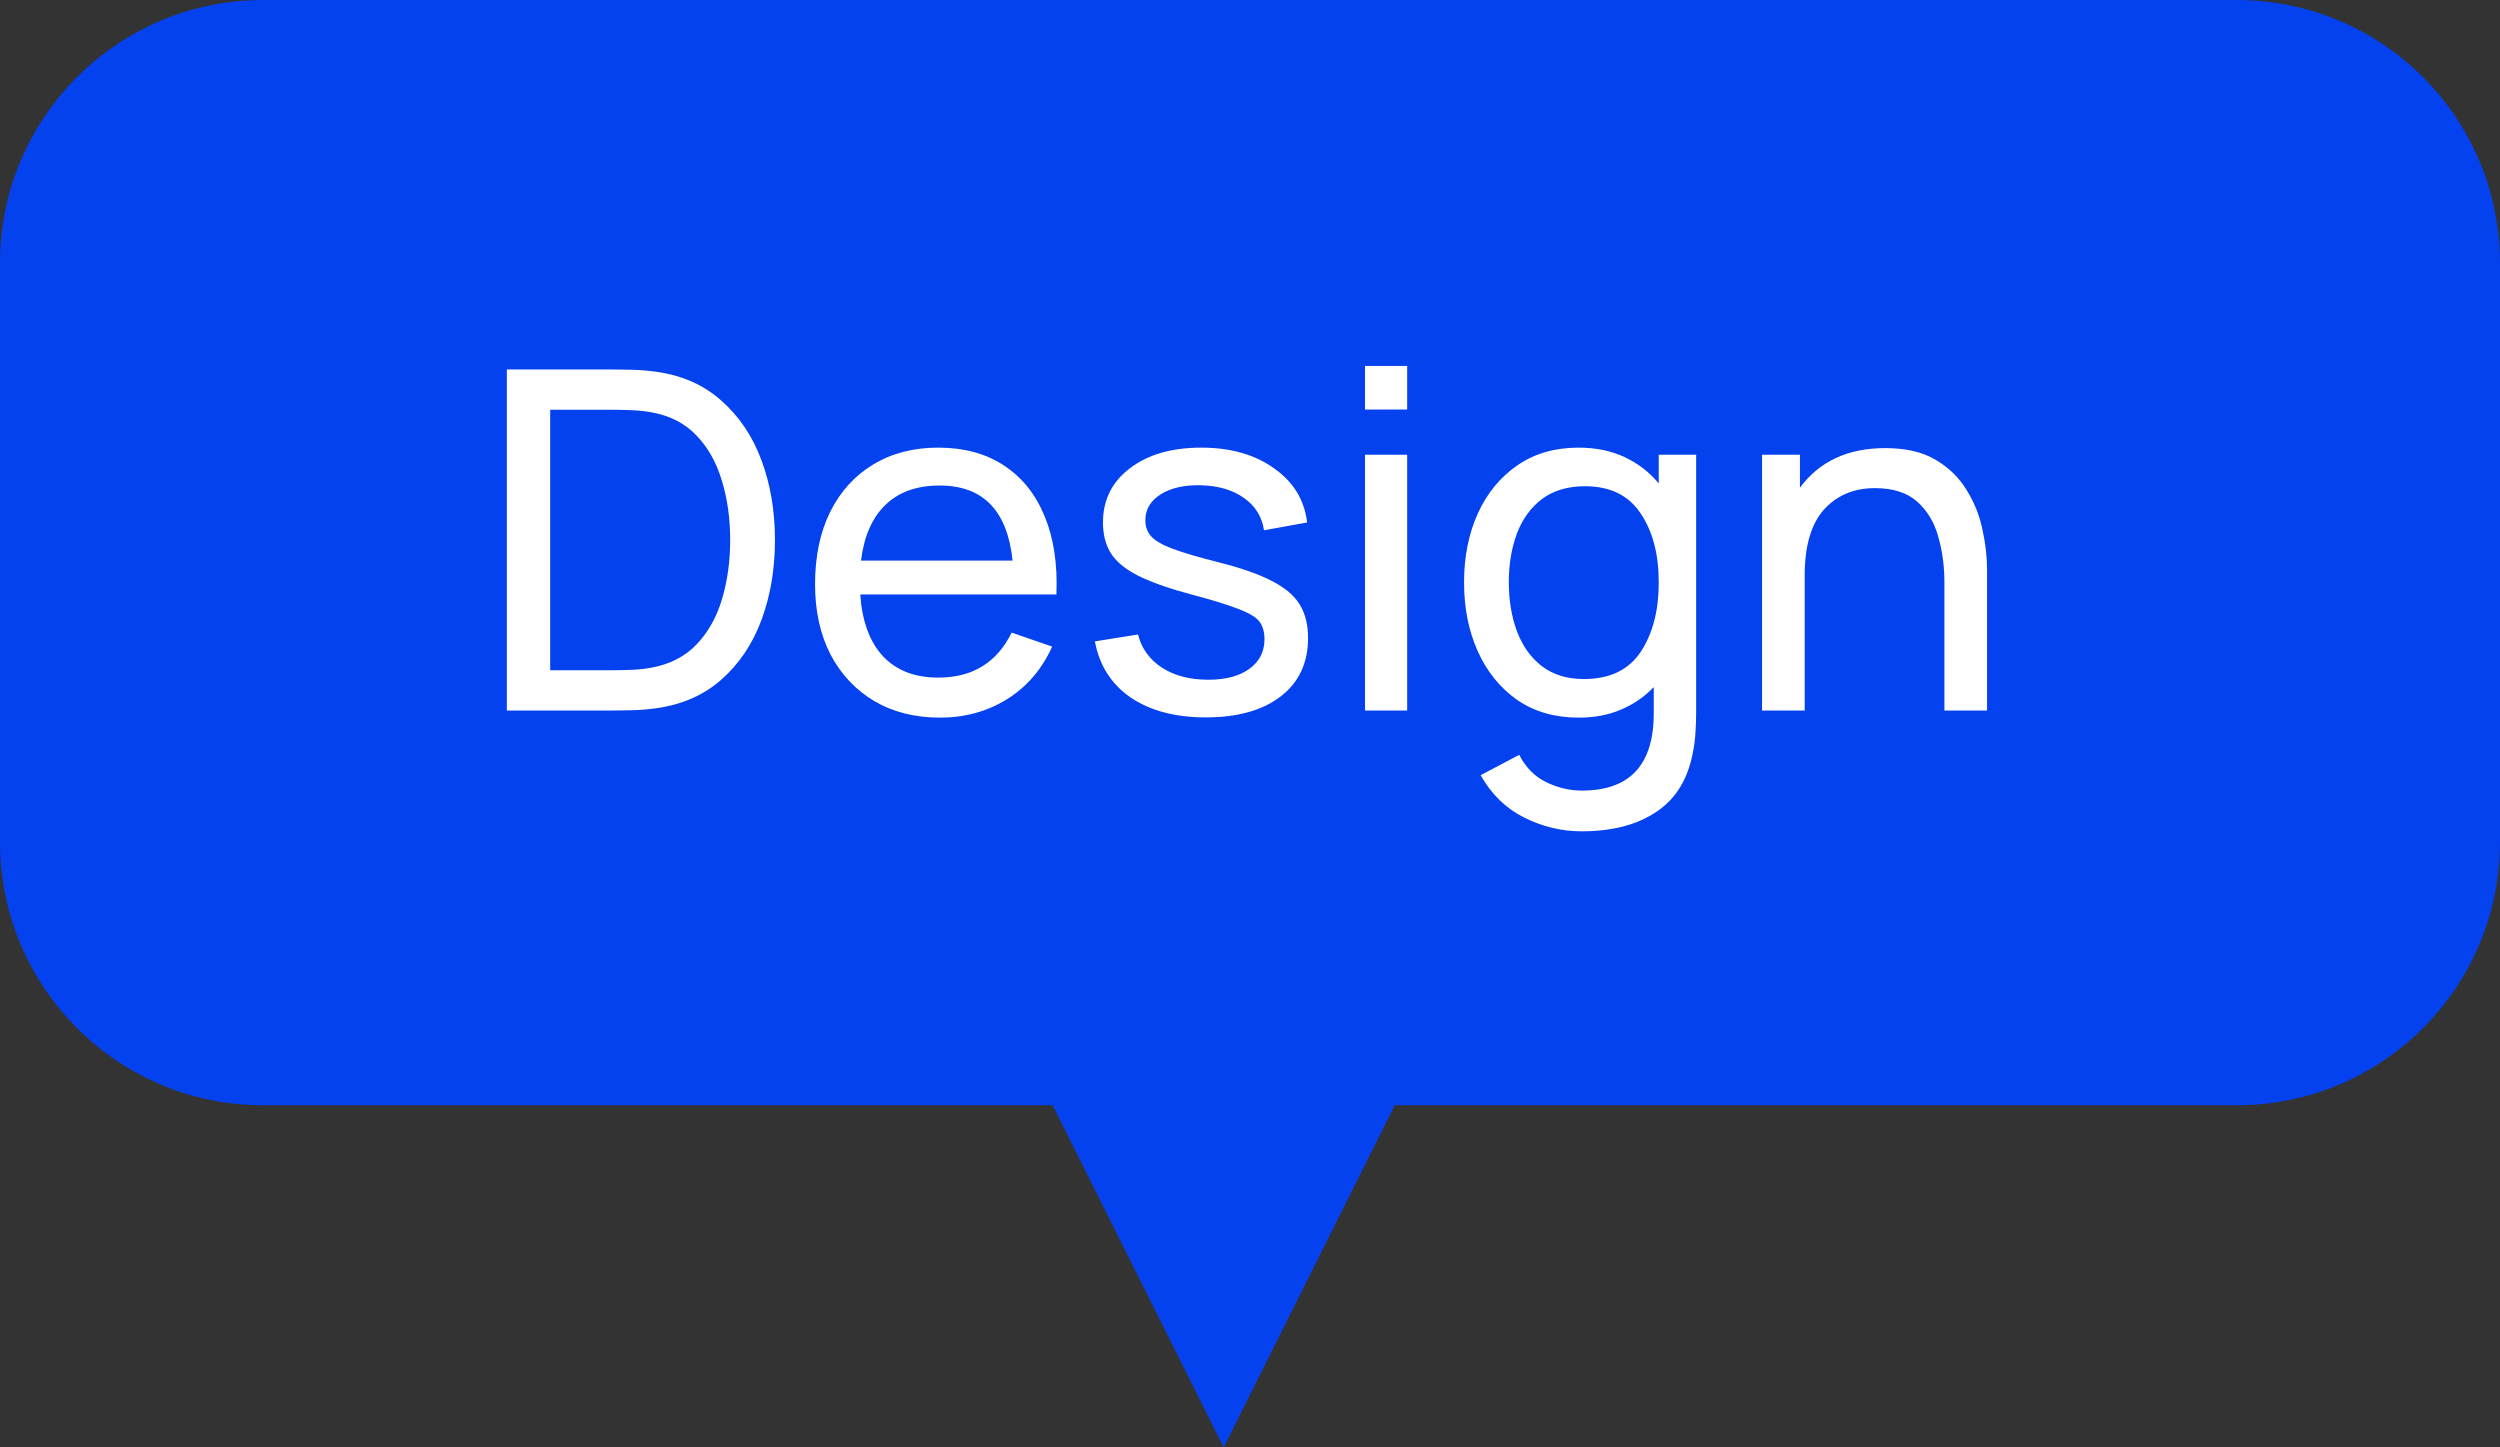 <?xml version="1.0" encoding="UTF-8"?> <svg xmlns="http://www.w3.org/2000/svg" width="95" height="55" viewBox="0 0 95 55" fill="none"><rect x="0" y="0" width="95" height="55" fill="#333333" stroke="none"/> <g clip-path="url(#clip0_1716_151)"> <path fill-rule="evenodd" clip-rule="evenodd" d="M10 0H85C90.523 0 95 4.477 95 10V32C95 37.523 90.523 42 85 42H53L46.5 55L40 42H10C4.477 42 0 37.523 0 32V10C0 4.477 4.477 0 10 0Z" fill="#0043FF" fill-opacity="0.92"></path> <path d="M19.26 27H23.256C23.376 27 23.604 26.997 23.94 26.991C24.276 26.985 24.594 26.961 24.894 26.919C25.896 26.787 26.733 26.424 27.405 25.83C28.083 25.236 28.593 24.48 28.935 23.562C29.277 22.638 29.448 21.624 29.448 20.52C29.448 19.416 29.277 18.405 28.935 17.487C28.593 16.569 28.083 15.813 27.405 15.219C26.733 14.619 25.896 14.253 24.894 14.121C24.588 14.079 24.27 14.055 23.94 14.049C23.61 14.043 23.382 14.04 23.256 14.04H19.26V27ZM20.907 25.47V15.57H23.256C23.472 15.57 23.724 15.576 24.012 15.588C24.3 15.6 24.549 15.627 24.759 15.669C25.461 15.795 26.031 16.089 26.469 16.551C26.907 17.007 27.228 17.58 27.432 18.27C27.642 18.954 27.747 19.704 27.747 20.52C27.747 21.318 27.645 22.062 27.441 22.752C27.237 23.442 26.916 24.018 26.478 24.48C26.04 24.942 25.467 25.239 24.759 25.371C24.549 25.413 24.303 25.44 24.021 25.452C23.739 25.464 23.484 25.47 23.256 25.47H20.907ZM35.724 27.27C36.666 27.27 37.515 27.036 38.271 26.568C39.027 26.094 39.597 25.428 39.981 24.57L38.442 24.039C37.884 25.179 36.954 25.749 35.652 25.749C34.758 25.749 34.056 25.476 33.546 24.93C33.042 24.378 32.757 23.598 32.691 22.59H40.143C40.191 21.438 40.041 20.445 39.693 19.611C39.351 18.777 38.835 18.135 38.145 17.685C37.461 17.235 36.63 17.01 35.652 17.01C34.71 17.01 33.888 17.223 33.186 17.649C32.484 18.069 31.938 18.669 31.548 19.449C31.164 20.223 30.972 21.141 30.972 22.203C30.972 23.217 31.167 24.105 31.557 24.867C31.953 25.623 32.508 26.214 33.222 26.64C33.936 27.06 34.77 27.27 35.724 27.27ZM35.706 18.45C37.356 18.45 38.28 19.401 38.478 21.303H32.718C32.832 20.379 33.141 19.674 33.645 19.188C34.149 18.696 34.836 18.45 35.706 18.45ZM45.819 27.261C47.031 27.261 47.981 26.994 48.672 26.46C49.361 25.926 49.706 25.188 49.706 24.246C49.706 23.742 49.602 23.319 49.392 22.977C49.181 22.629 48.828 22.329 48.33 22.077C47.837 21.819 47.163 21.582 46.304 21.366C45.542 21.174 44.961 21.003 44.559 20.853C44.163 20.703 43.889 20.544 43.739 20.376C43.596 20.208 43.523 20.007 43.523 19.773C43.523 19.359 43.718 19.029 44.108 18.783C44.505 18.537 45.017 18.423 45.648 18.441C46.307 18.459 46.85 18.621 47.276 18.927C47.703 19.227 47.955 19.635 48.032 20.151L49.67 19.854C49.569 18.996 49.148 18.309 48.41 17.793C47.678 17.271 46.758 17.01 45.648 17.01C44.526 17.01 43.623 17.271 42.938 17.793C42.255 18.309 41.913 18.996 41.913 19.854C41.913 20.316 42.014 20.709 42.218 21.033C42.428 21.357 42.779 21.642 43.272 21.888C43.77 22.134 44.447 22.371 45.306 22.599C46.097 22.809 46.688 22.992 47.078 23.148C47.474 23.298 47.736 23.457 47.861 23.625C47.987 23.793 48.05 24.015 48.05 24.291C48.05 24.765 47.858 25.14 47.474 25.416C47.096 25.692 46.578 25.83 45.917 25.83C45.215 25.83 44.627 25.677 44.154 25.371C43.679 25.059 43.377 24.639 43.245 24.111L41.606 24.372C41.775 25.284 42.227 25.995 42.965 26.505C43.709 27.009 44.66 27.261 45.819 27.261ZM51.871 15.561H53.473V13.905H51.871V15.561ZM51.871 27H53.473V17.28H51.871V27ZM59.99 27.27C60.59 27.27 61.127 27.168 61.601 26.964C62.081 26.76 62.495 26.475 62.843 26.109V27.045C62.861 29.043 61.952 30.042 60.116 30.042C59.642 30.042 59.186 29.934 58.748 29.718C58.31 29.502 57.971 29.157 57.731 28.683L56.264 29.457C56.672 30.183 57.224 30.72 57.92 31.068C58.616 31.416 59.345 31.59 60.107 31.59C61.271 31.59 62.219 31.341 62.951 30.843C63.689 30.351 64.151 29.589 64.337 28.557C64.385 28.317 64.415 28.074 64.427 27.828C64.445 27.588 64.454 27.333 64.454 27.063V17.28H63.032V18.369C62.678 17.943 62.246 17.61 61.736 17.37C61.226 17.13 60.641 17.01 59.981 17.01C59.081 17.01 58.307 17.235 57.659 17.685C57.011 18.129 56.51 18.738 56.156 19.512C55.808 20.286 55.634 21.159 55.634 22.131C55.634 23.103 55.808 23.976 56.156 24.75C56.504 25.524 57.002 26.139 57.65 26.595C58.304 27.045 59.084 27.27 59.99 27.27ZM60.188 25.803C59.552 25.803 59.021 25.641 58.595 25.317C58.175 24.993 57.86 24.555 57.65 24.003C57.44 23.445 57.335 22.821 57.335 22.131C57.335 21.447 57.437 20.829 57.641 20.277C57.851 19.725 58.169 19.287 58.595 18.963C59.027 18.639 59.573 18.477 60.233 18.477C61.181 18.477 61.883 18.819 62.339 19.503C62.801 20.181 63.032 21.057 63.032 22.131C63.032 23.199 62.804 24.078 62.348 24.768C61.892 25.458 61.172 25.803 60.188 25.803ZM66.958 27H68.578V21.879C68.578 20.751 68.821 19.914 69.307 19.368C69.799 18.822 70.447 18.549 71.251 18.549C71.935 18.549 72.469 18.72 72.853 19.062C73.237 19.404 73.504 19.848 73.654 20.394C73.81 20.94 73.888 21.519 73.888 22.131V27H75.508V21.627C75.508 21.165 75.451 20.67 75.337 20.142C75.229 19.608 75.031 19.107 74.743 18.639C74.461 18.165 74.068 17.778 73.564 17.478C73.066 17.178 72.424 17.028 71.638 17.028C70.222 17.028 69.142 17.529 68.398 18.531V17.28H66.958V27Z" fill="white"></path> </g> <defs> <clipPath id="clip0_1716_151"> <rect width="95" height="55" fill="white"></rect> </clipPath> </defs> </svg> 